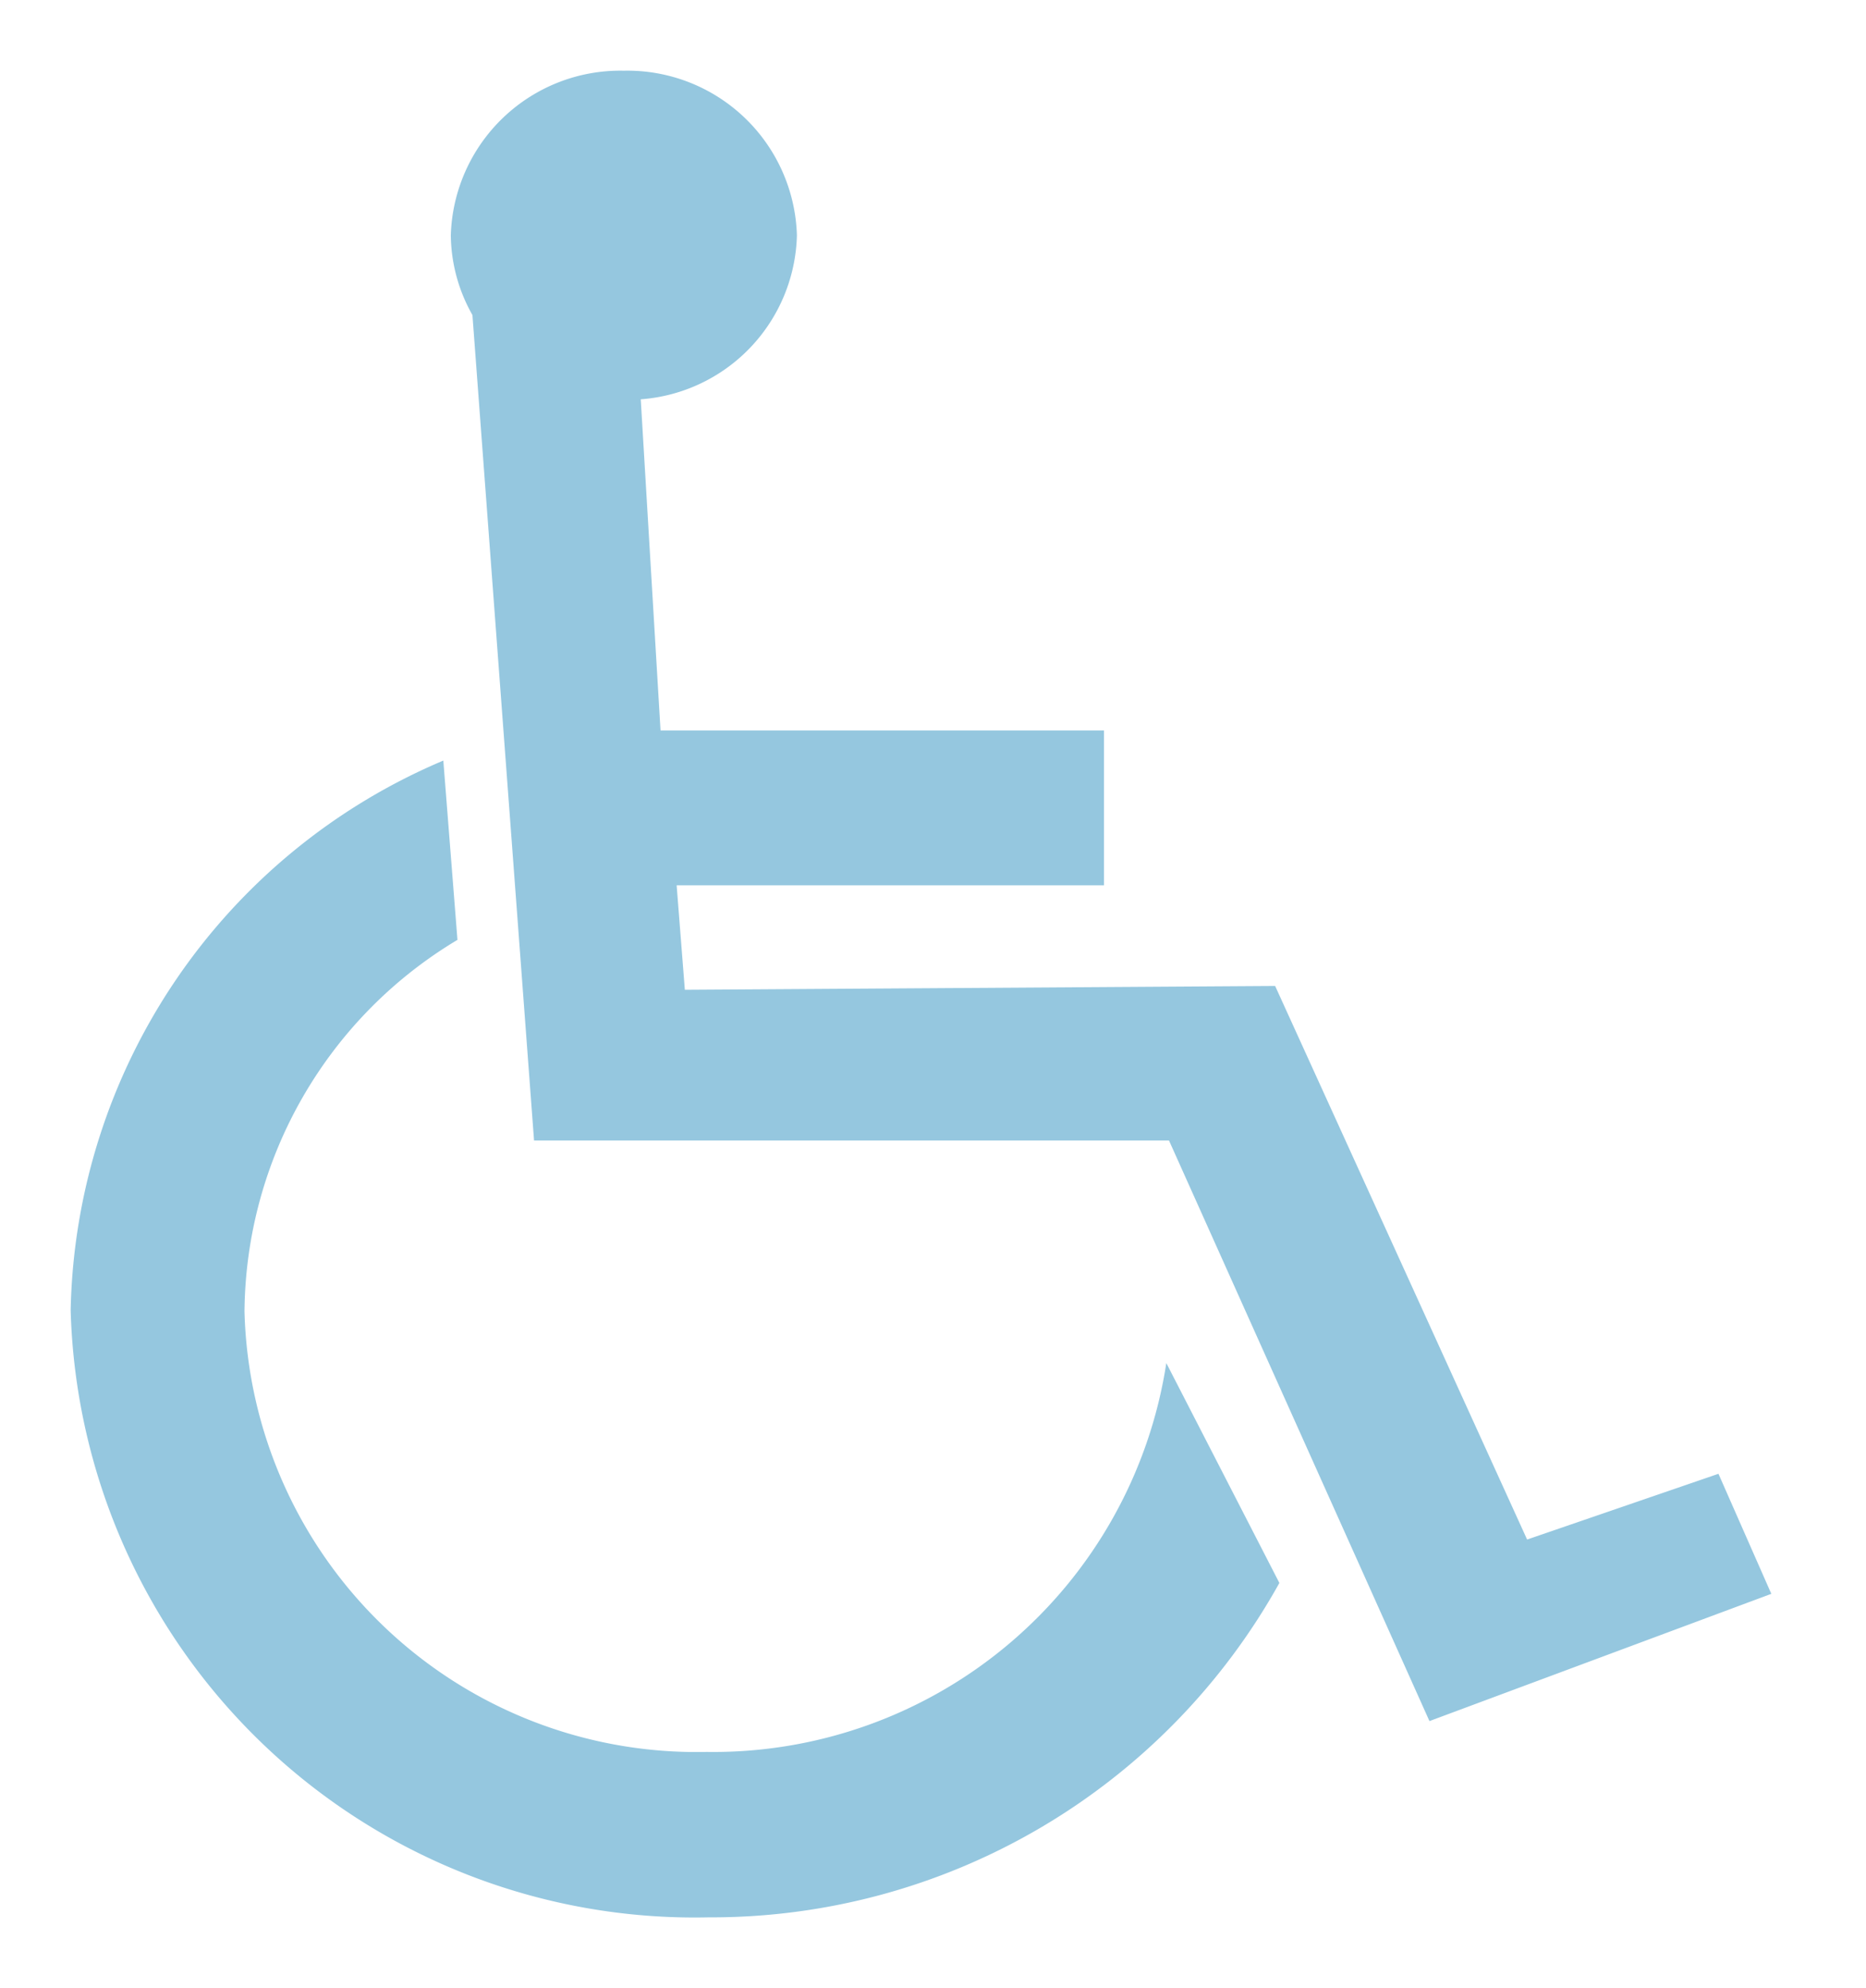 <svg xmlns="http://www.w3.org/2000/svg" width="13.204" height="14.06" viewBox="0 0 13.204 14.06">
  <path id="Union_4" data-name="Union 4" d="M0,8.766A4.314,4.314,0,0,1,2.637,4.879l.1,1.268A3.092,3.092,0,0,0,1.23,8.775,3.2,3.2,0,0,0,4.5,11.89,3.243,3.243,0,0,0,7.753,9.14l.8,1.555A4.6,4.6,0,0,1,4.514,13.06,4.417,4.417,0,0,1,0,8.766Zm7.772-1.2-4.493,0L2.843,1.728a1.165,1.165,0,0,1-.153-.564A1.2,1.2,0,0,1,3.914,0,1.2,1.2,0,0,1,5.139,1.164a1.193,1.193,0,0,1-1.105,1.16l.14,2.342,3.138,0V5.761H4.288l.058.739,4.177-.027,1.783,3.915,1.354-.465.374.849-2.419.9Z" transform="translate(0.5 0.5)" fill="#95c7df" stroke="rgba(0,0,0,0)" stroke-miterlimit="10" stroke-width="1"/>
</svg>
